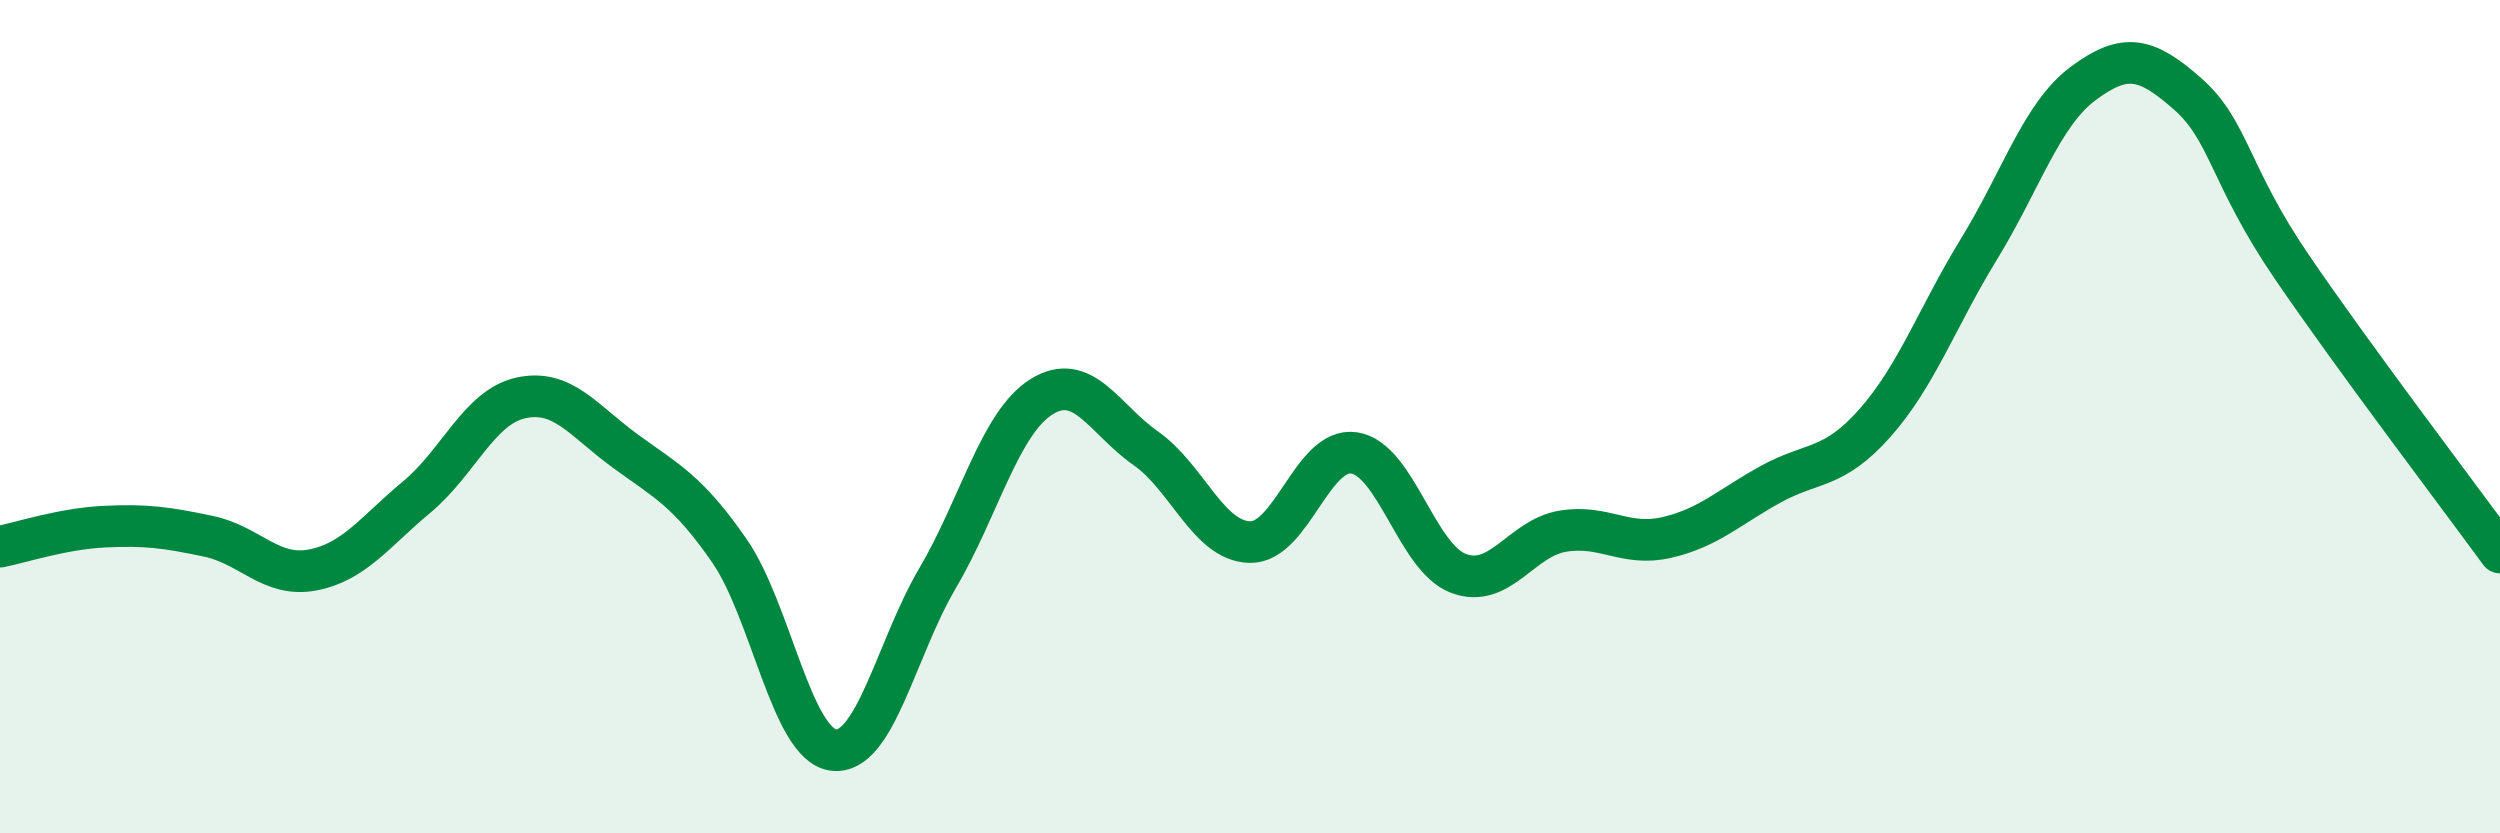 
    <svg width="60" height="20" viewBox="0 0 60 20" xmlns="http://www.w3.org/2000/svg">
      <path
        d="M 0,13.12 C 0.5,13.02 1.5,12.69 2.5,12.64 C 3.5,12.59 4,12.66 5,12.87 C 6,13.08 6.5,13.87 7.5,13.68 C 8.5,13.49 9,12.76 10,11.93 C 11,11.1 11.5,9.77 12.5,9.55 C 13.5,9.33 14,10.09 15,10.82 C 16,11.55 16.5,11.77 17.5,13.21 C 18.5,14.65 19,17.87 20,18 C 21,18.13 21.5,15.58 22.5,13.88 C 23.5,12.18 24,10.14 25,9.52 C 26,8.9 26.5,10.06 27.5,10.76 C 28.5,11.46 29,12.99 30,13.01 C 31,13.03 31.5,10.72 32.5,10.87 C 33.5,11.02 34,13.38 35,13.76 C 36,14.14 36.5,12.92 37.5,12.75 C 38.5,12.58 39,13.13 40,12.9 C 41,12.67 41.5,12.17 42.5,11.62 C 43.5,11.07 44,11.28 45,10.15 C 46,9.02 46.5,7.6 47.5,5.97 C 48.5,4.34 49,2.74 50,2 C 51,1.26 51.5,1.37 52.5,2.25 C 53.5,3.13 53.5,4.2 55,6.4 C 56.5,8.6 59,11.89 60,13.26L60 20L0 20Z"
        fill="#008740"
        opacity="0.1"
        stroke-linecap="round"
        stroke-linejoin="round"
      />
      <path
        d="M 0,13.12 C 0.5,13.02 1.5,12.69 2.5,12.64 C 3.5,12.59 4,12.66 5,12.87 C 6,13.08 6.5,13.87 7.5,13.68 C 8.5,13.49 9,12.76 10,11.93 C 11,11.1 11.5,9.77 12.5,9.55 C 13.5,9.33 14,10.09 15,10.82 C 16,11.55 16.5,11.77 17.5,13.21 C 18.5,14.65 19,17.87 20,18 C 21,18.13 21.5,15.58 22.5,13.88 C 23.5,12.18 24,10.14 25,9.52 C 26,8.9 26.5,10.06 27.5,10.76 C 28.5,11.46 29,12.99 30,13.01 C 31,13.03 31.5,10.72 32.5,10.87 C 33.5,11.02 34,13.38 35,13.76 C 36,14.14 36.5,12.92 37.5,12.75 C 38.5,12.58 39,13.13 40,12.9 C 41,12.67 41.5,12.17 42.5,11.62 C 43.5,11.07 44,11.28 45,10.15 C 46,9.02 46.5,7.6 47.5,5.97 C 48.5,4.34 49,2.74 50,2 C 51,1.26 51.5,1.37 52.5,2.25 C 53.5,3.13 53.5,4.2 55,6.4 C 56.5,8.6 59,11.89 60,13.26"
        stroke="#008740"
        stroke-width="1"
        fill="none"
        stroke-linecap="round"
        stroke-linejoin="round"
      />
    </svg>
  